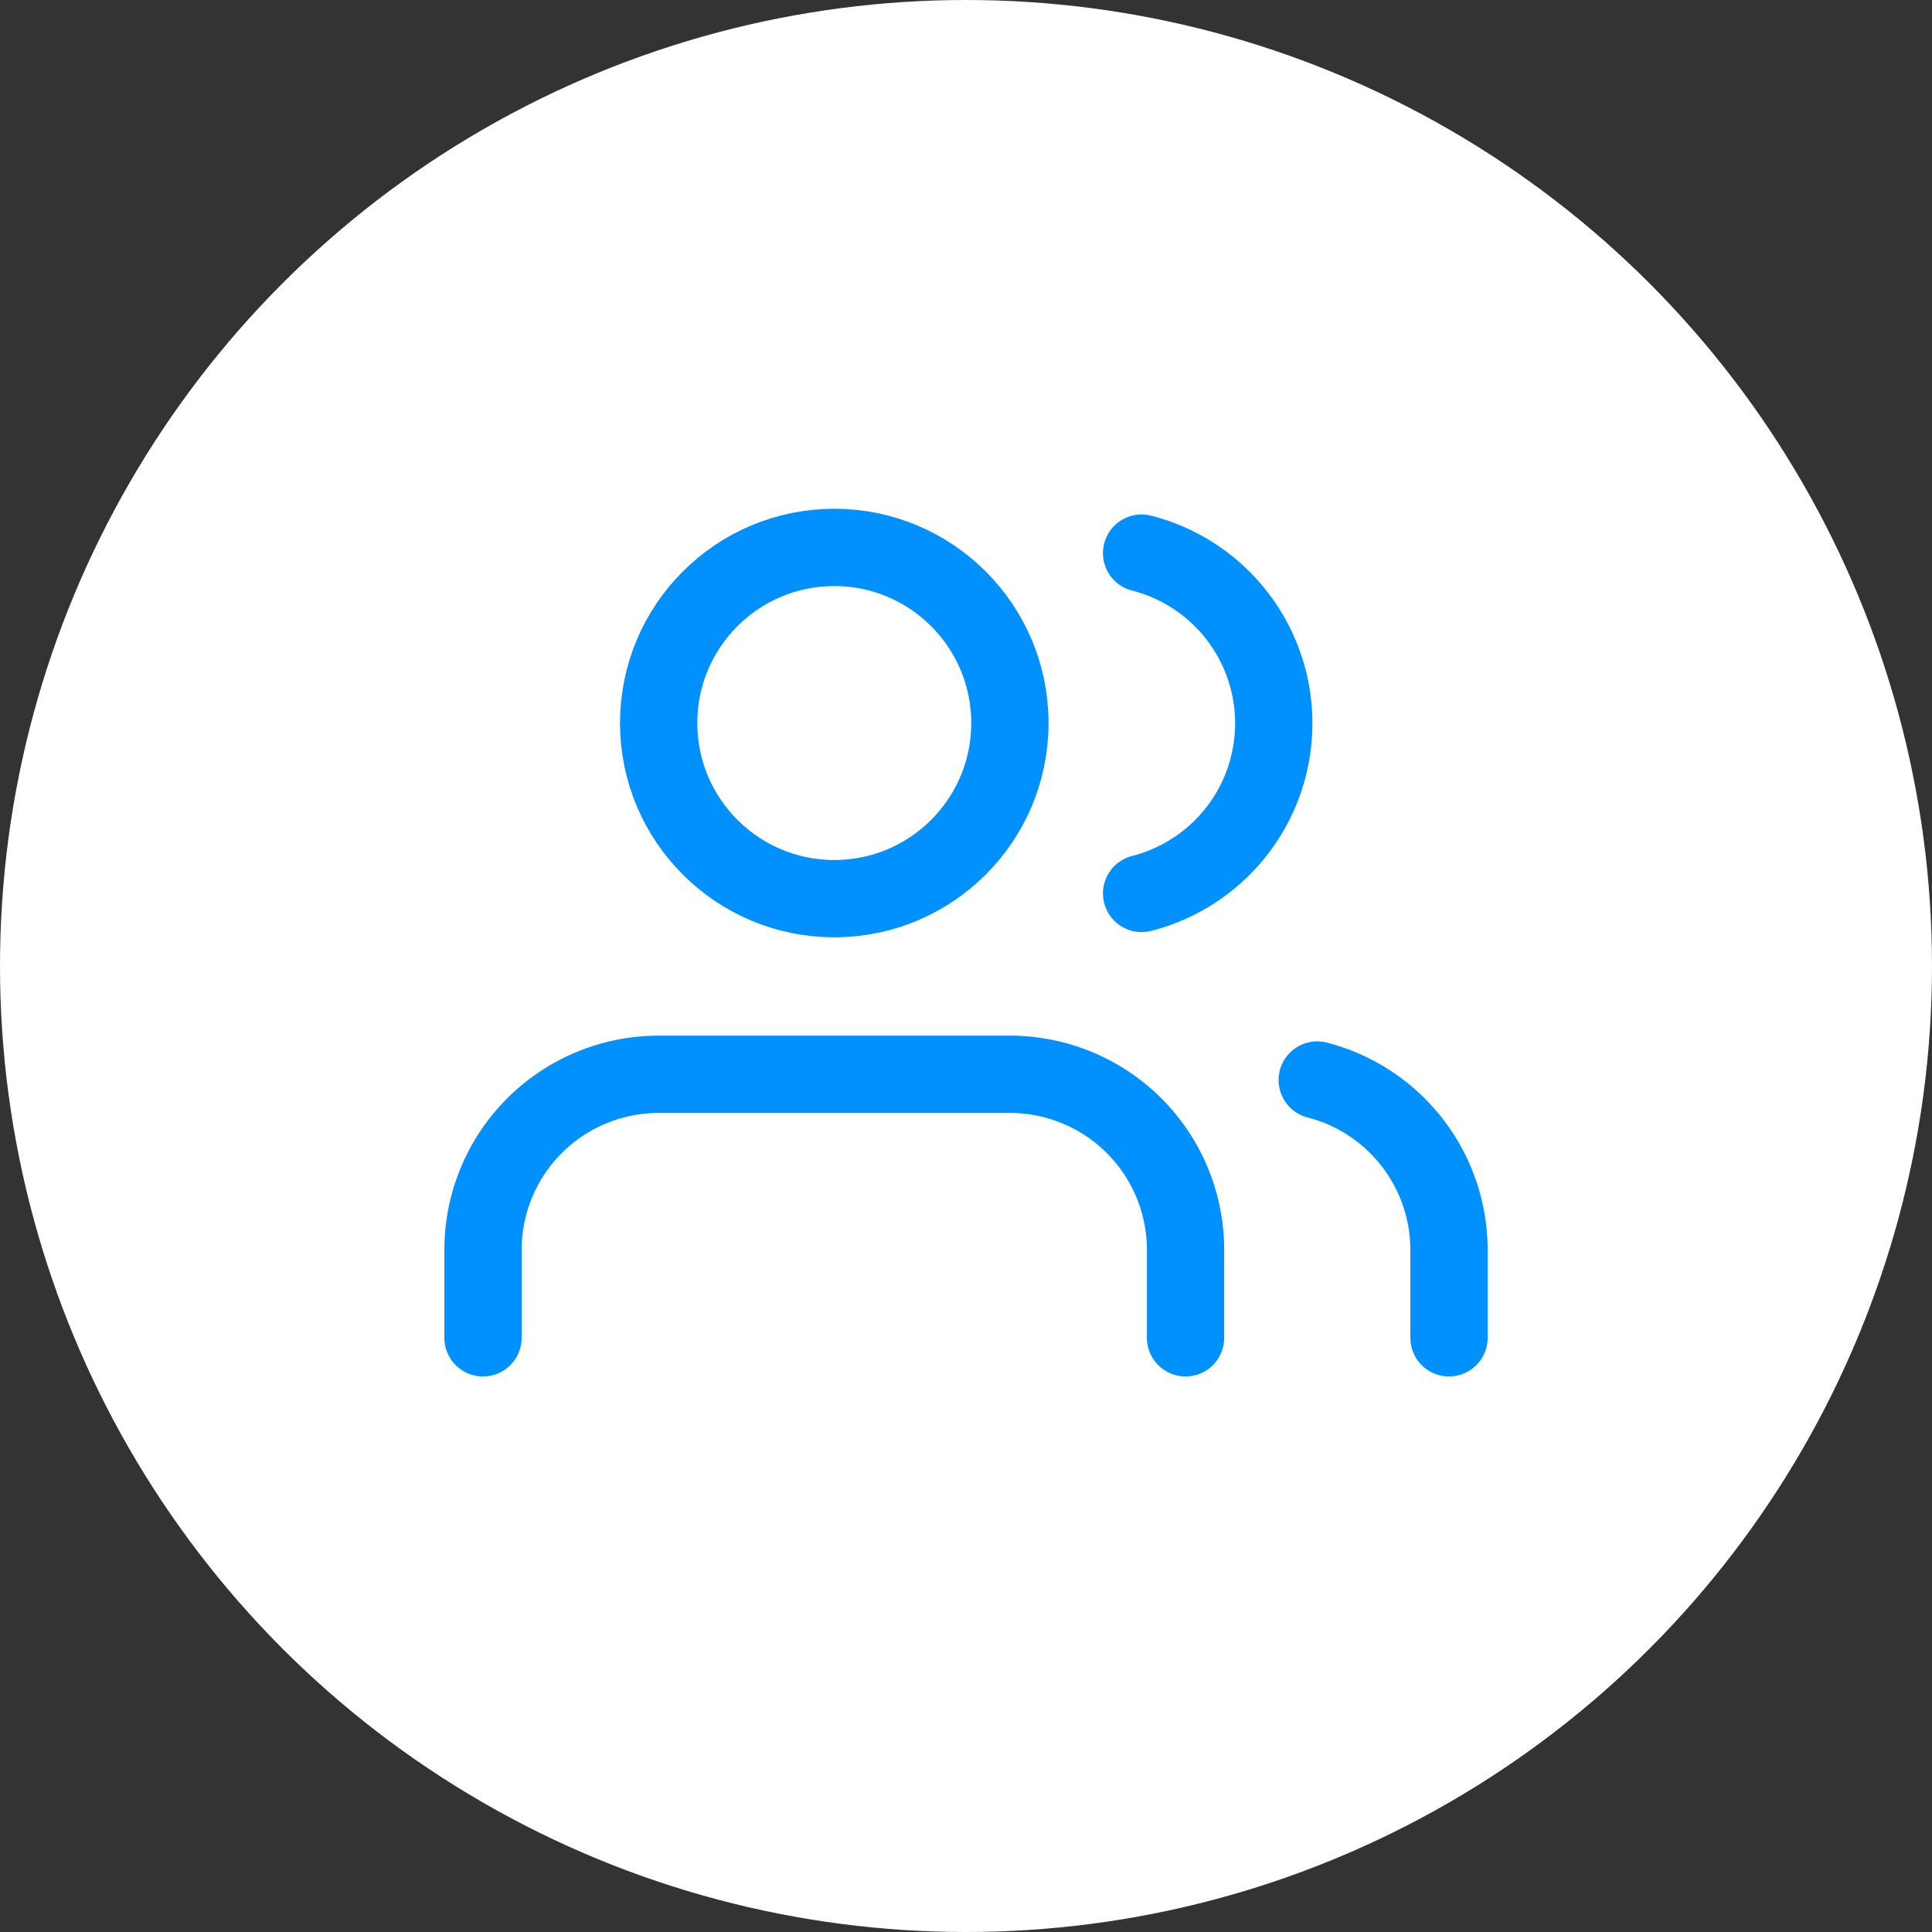 <svg viewBox="0 0 50 50" xmlns="http://www.w3.org/2000/svg"><rect x="0" y="0" width="50" height="50" fill="#333333" stroke="none"/><title>Group 4</title><g fill="none" fill-rule="evenodd"><circle fill="#FFF" cx="25" cy="25" r="25"/><g transform="translate(12.5 14.167)" stroke="#0091FF" stroke-linecap="round" stroke-linejoin="round" stroke-width="2"><path d="M18.182 20.455v-2.273a4.545 4.545 0 0 0-4.546-4.546h-9.09A4.545 4.545 0 0 0 0 18.182v2.273"/><circle cx="9.091" cy="4.545" r="4.545"/><path d="M25 20.455v-2.273a4.545 4.545 0 0 0-3.41-4.398M17.045.148a4.545 4.545 0 0 1 0 8.807"/></g></g></svg>
